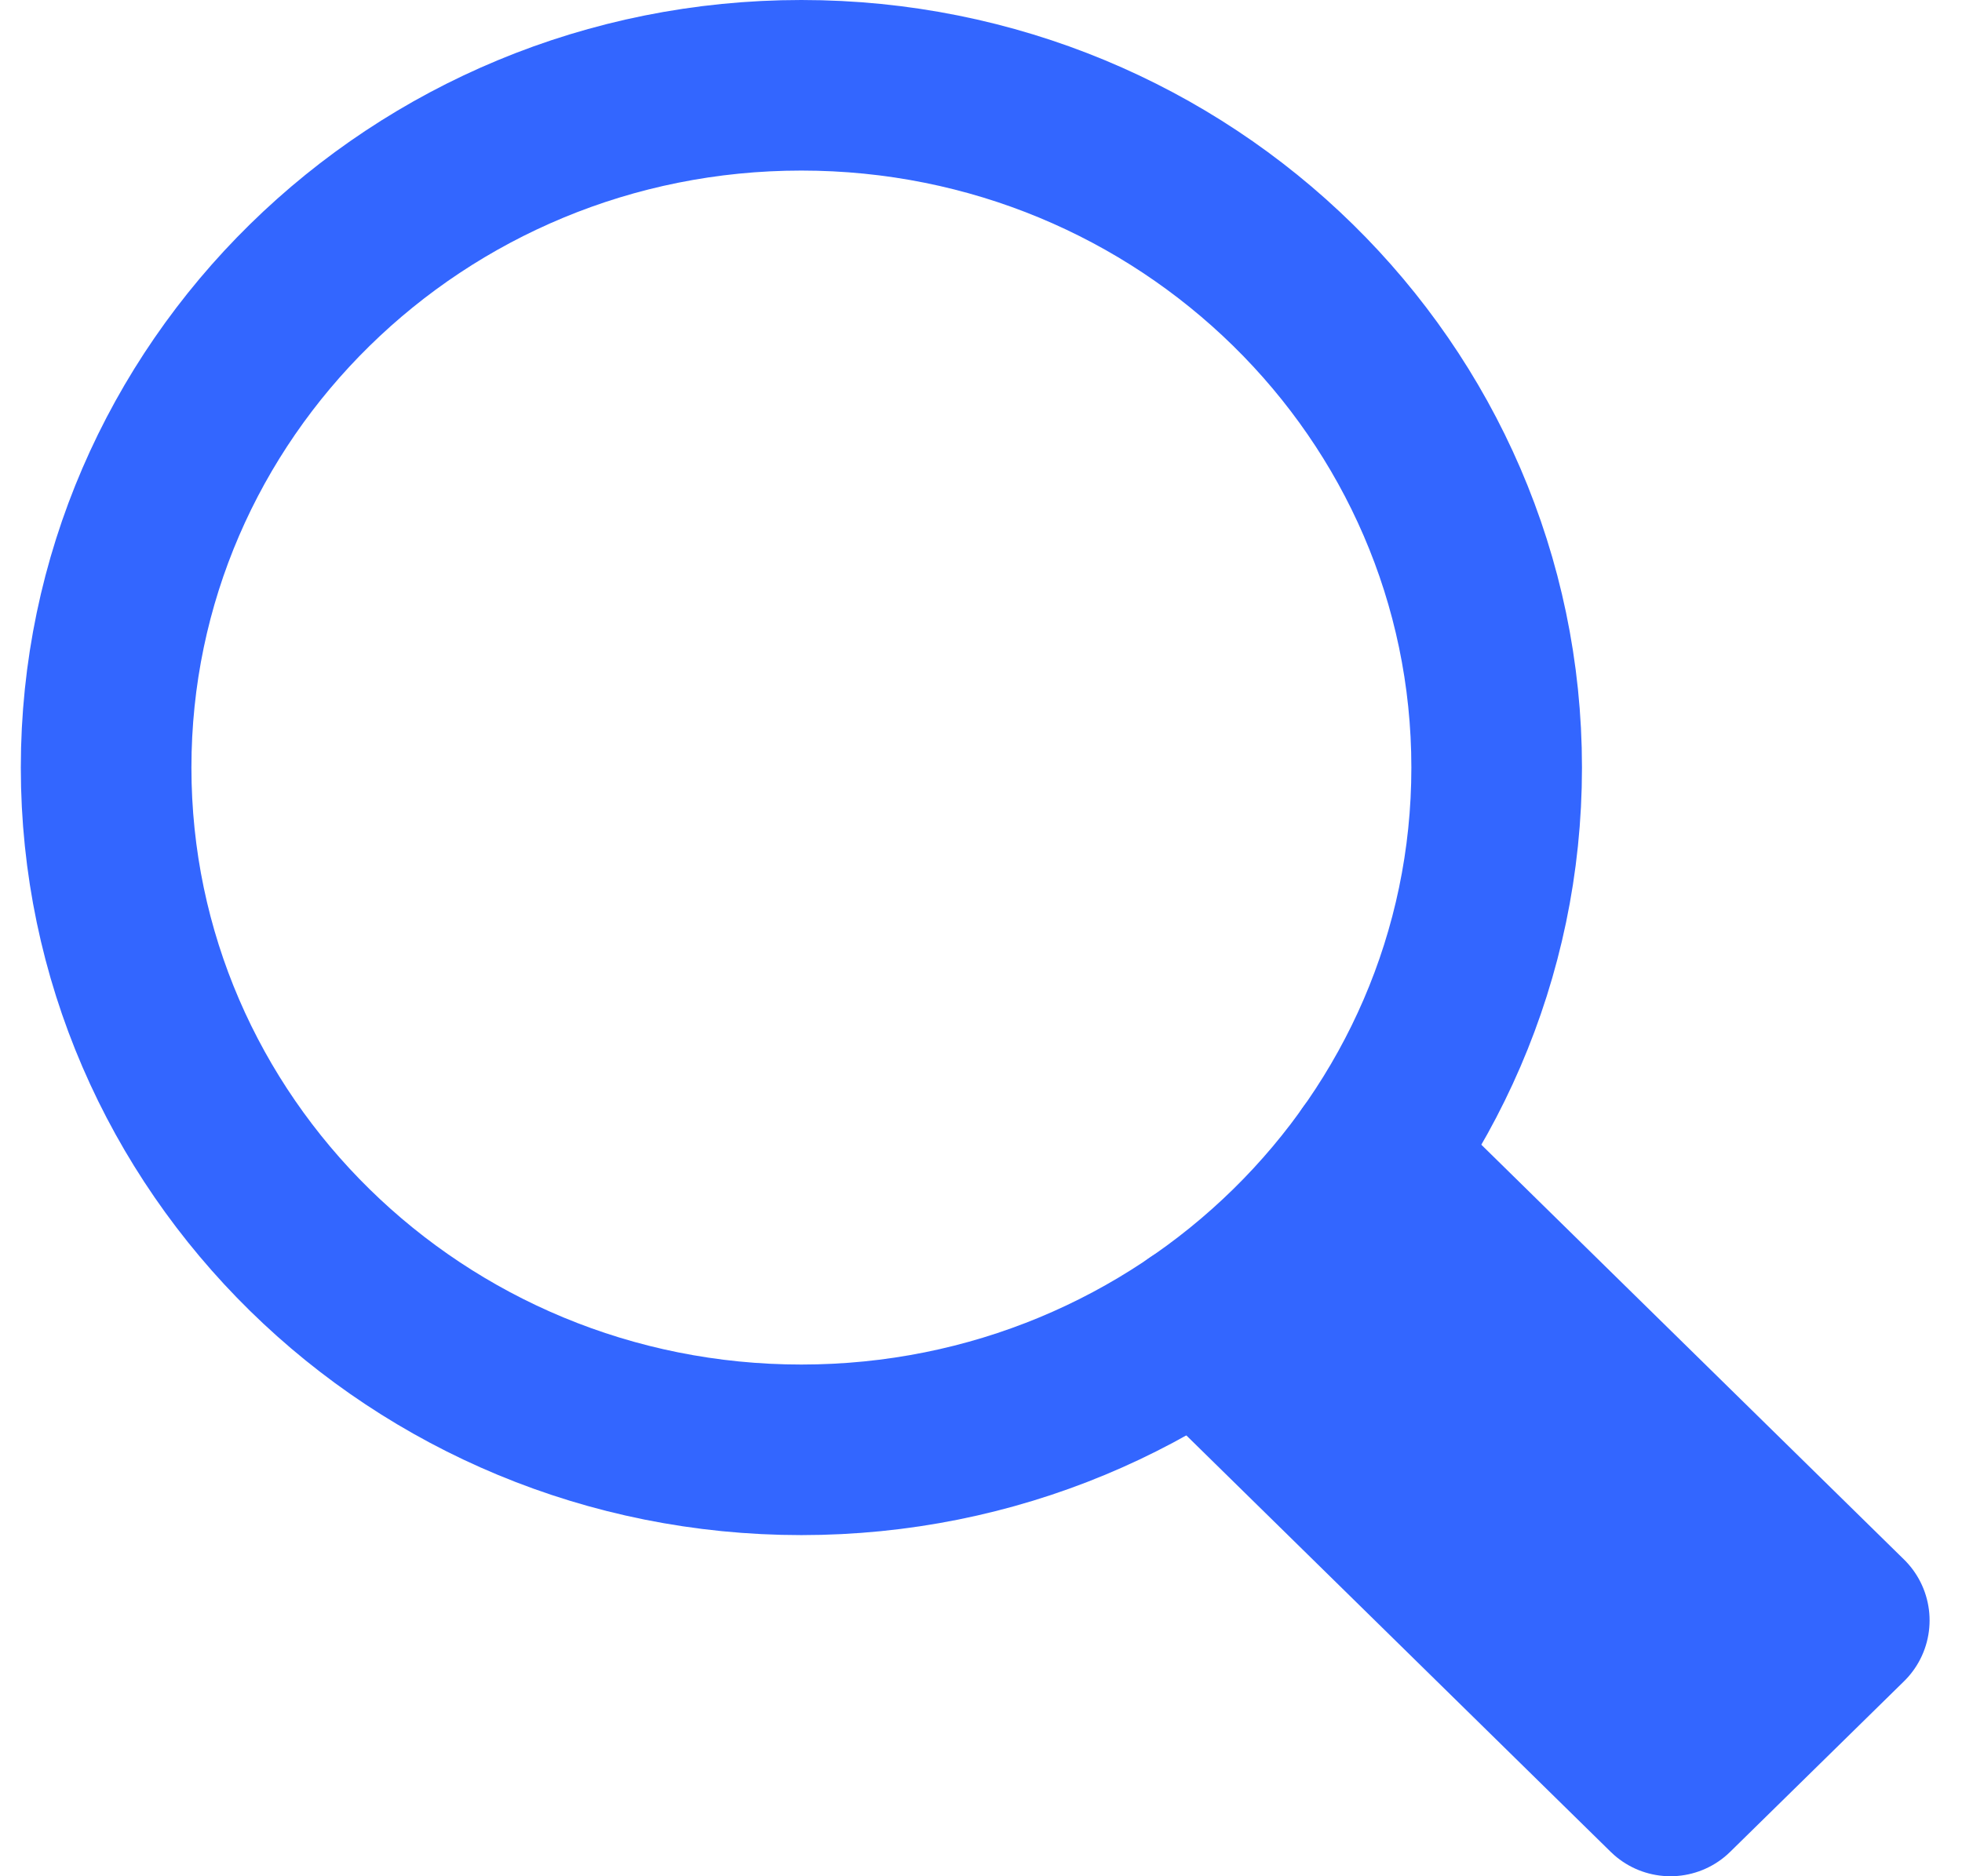 <svg width="23" height="22" viewBox="0 0 23 22" fill="none" xmlns="http://www.w3.org/2000/svg">
<g id="components/graphics/icons/ui/search">
<g id="magnifier">
<path id="Path" d="M16.086 13.568L21.62 19L19.582 21L14.048 15.568" stroke="#3366FF" stroke-width="2" stroke-linecap="round" stroke-linejoin="round"/>
<path id="Path_2" d="M16.086 13.568L16.063 13.591C15.519 14.351 14.845 15.013 14.07 15.546L14.048 15.568L19.582 21L21.62 19L16.086 13.568Z" fill="#3366FF"/>
<path id="Oval" d="M9.394 17C13.896 17 17.545 13.418 17.545 9C17.545 4.582 13.896 1 9.394 1C4.893 1 1.244 4.582 1.244 9C1.244 13.418 4.893 17 9.394 17Z" stroke="#3366FF" stroke-width="2" stroke-linecap="round" stroke-linejoin="round"/>
</g>
</g>
</svg>
